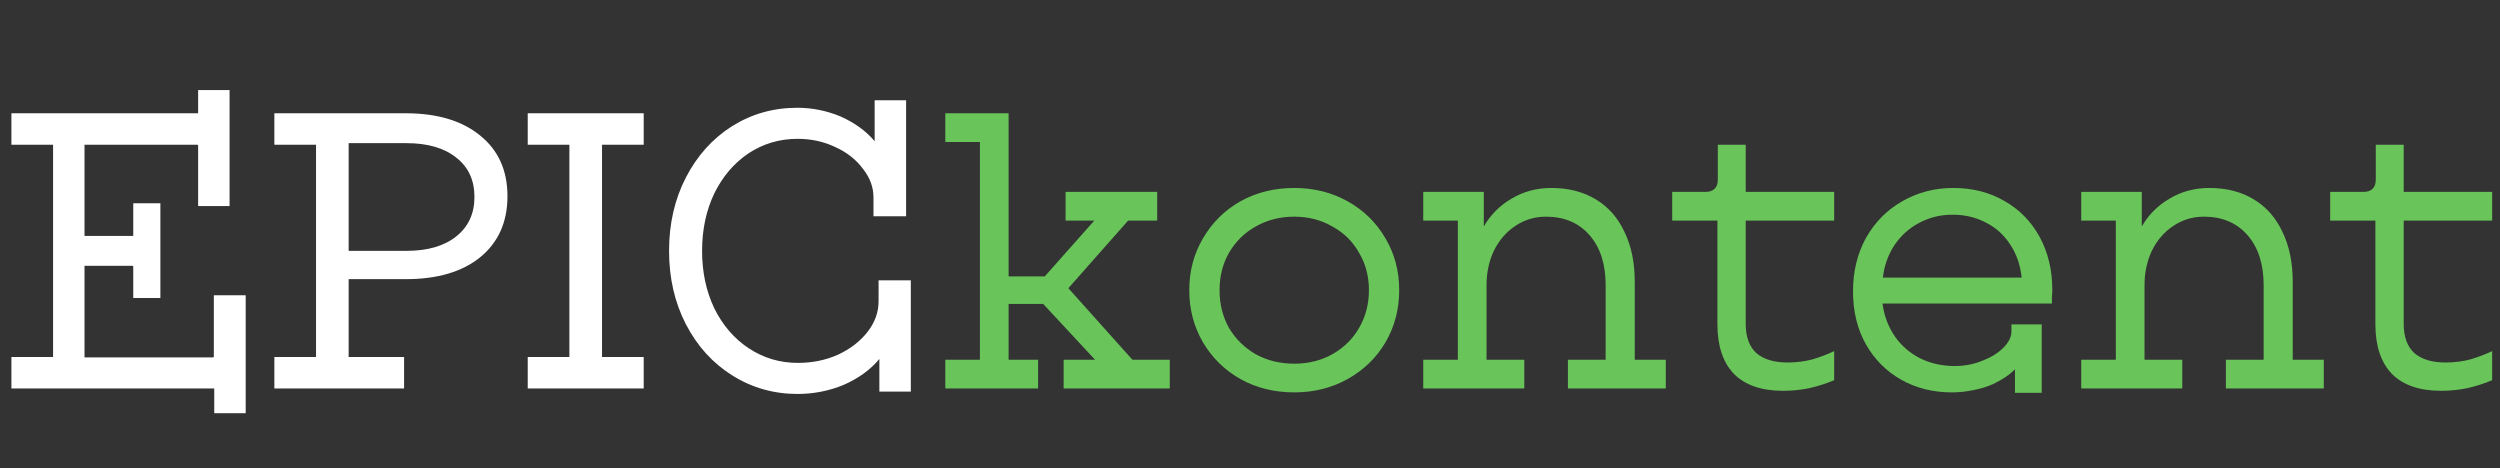 <svg width="251" height="47" viewBox="0 0 251 47" fill="none" xmlns="http://www.w3.org/2000/svg">
<rect x="0" y="0" width="251" height="47" fill="#333333" stroke="none"/>
<path d="M21.51 39H1.145V35.843H5.328V14.53H1.145V11.373H19.892V9.044H23.049V20.687H19.892V14.609C19.892 14.583 19.878 14.57 19.852 14.57C19.852 14.543 19.839 14.53 19.812 14.53H8.485V23.687H13.3C13.327 23.687 13.34 23.687 13.34 23.687C13.366 23.66 13.379 23.647 13.379 23.647V20.411H16.103V29.922H13.379V26.726C13.379 26.726 13.366 26.726 13.34 26.726C13.34 26.699 13.327 26.686 13.3 26.686H8.485V35.882H21.391C21.418 35.882 21.431 35.882 21.431 35.882C21.431 35.856 21.431 35.843 21.431 35.843C21.457 35.843 21.47 35.83 21.47 35.803V29.646H24.667V41.486H21.51V39ZM27.546 35.843H31.73V14.53H27.546V11.373H40.728C43.912 11.373 46.411 12.123 48.227 13.623C50.042 15.096 50.95 17.122 50.95 19.701C50.95 22.279 50.042 24.318 48.227 25.818C46.411 27.291 43.912 28.028 40.728 28.028H35.005V35.843H40.57V39H27.546V35.843ZM40.807 25.186C42.938 25.186 44.609 24.7 45.819 23.726C47.03 22.753 47.635 21.437 47.635 19.779C47.635 18.096 47.03 16.78 45.819 15.833C44.609 14.859 42.938 14.373 40.807 14.373H35.005V25.186H40.807ZM52.984 35.843H57.167V14.53H52.984V11.373H64.627V14.53H60.443V35.843H64.627V39H52.984V35.843ZM80.08 39.553C77.685 39.553 75.501 38.934 73.528 37.698C71.555 36.461 70.002 34.751 68.871 32.567C67.74 30.383 67.174 27.923 67.174 25.186C67.174 22.45 67.74 19.99 68.871 17.806C70.002 15.622 71.541 13.912 73.489 12.675C75.462 11.439 77.646 10.82 80.04 10.82C81.54 10.82 82.987 11.11 84.382 11.689C85.802 12.32 86.947 13.149 87.815 14.175V10.07H90.973V21.713H87.697V19.819C87.697 18.793 87.342 17.832 86.631 16.938C85.947 16.017 85.026 15.293 83.868 14.767C82.711 14.215 81.448 13.938 80.08 13.938C78.264 13.938 76.62 14.425 75.146 15.399C73.699 16.372 72.555 17.714 71.713 19.424C70.897 21.134 70.489 23.055 70.489 25.186C70.489 27.318 70.897 29.238 71.713 30.949C72.555 32.659 73.712 34.001 75.186 34.974C76.659 35.948 78.304 36.435 80.119 36.435C81.566 36.435 82.908 36.158 84.145 35.606C85.381 35.027 86.368 34.264 87.105 33.317C87.841 32.37 88.21 31.343 88.21 30.238V28.146H91.446V39.316H88.289V36.04C87.394 37.119 86.197 37.987 84.697 38.645C83.224 39.25 81.685 39.553 80.08 39.553Z" fill="white"/>
<path d="M94.909 36.119H98.382V14.254H94.909V11.373H101.264V27.752H104.895L109.868 22.148H106.986V19.266H116.182V22.148H113.262L107.263 28.936L113.696 36.119H117.445V39H106.789V36.119H109.946L104.737 30.515H101.264V36.119H104.224V39H94.909V36.119ZM129.941 39.395C127.941 39.395 126.139 38.947 124.534 38.053C122.955 37.158 121.705 35.935 120.785 34.382C119.864 32.804 119.403 31.054 119.403 29.133C119.403 27.212 119.864 25.476 120.785 23.924C121.705 22.345 122.955 21.108 124.534 20.214C126.139 19.319 127.941 18.872 129.941 18.872C131.914 18.872 133.703 19.319 135.308 20.214C136.913 21.108 138.176 22.345 139.097 23.924C140.018 25.476 140.479 27.212 140.479 29.133C140.479 31.054 140.018 32.804 139.097 34.382C138.176 35.935 136.913 37.158 135.308 38.053C133.703 38.947 131.914 39.395 129.941 39.395ZM129.941 36.514C131.362 36.514 132.638 36.198 133.769 35.566C134.927 34.909 135.822 34.027 136.453 32.922C137.111 31.791 137.44 30.528 137.44 29.133C137.44 27.739 137.111 26.489 136.453 25.384C135.822 24.252 134.927 23.371 133.769 22.739C132.638 22.082 131.362 21.753 129.941 21.753C128.52 21.753 127.231 22.082 126.073 22.739C124.942 23.371 124.047 24.252 123.389 25.384C122.758 26.489 122.442 27.739 122.442 29.133C122.442 30.528 122.758 31.791 123.389 32.922C124.047 34.027 124.942 34.909 126.073 35.566C127.231 36.198 128.52 36.514 129.941 36.514ZM142.894 36.119H146.368V22.148H142.894V19.266H148.972V22.739C149.657 21.555 150.591 20.621 151.775 19.937C152.959 19.227 154.287 18.872 155.761 18.872C157.471 18.872 158.958 19.253 160.221 20.016C161.484 20.779 162.444 21.871 163.102 23.292C163.786 24.713 164.128 26.37 164.128 28.265V36.119H167.246V39H157.418V36.119H161.207V28.62C161.207 26.515 160.668 24.844 159.589 23.608C158.51 22.371 157.05 21.753 155.208 21.753C154.103 21.753 153.09 22.055 152.169 22.661C151.248 23.266 150.525 24.095 149.999 25.147C149.499 26.2 149.249 27.357 149.249 28.62V36.119H153.038V39H142.894V36.119ZM179.02 39.237C176.862 39.237 175.218 38.671 174.086 37.54C172.981 36.382 172.429 34.724 172.429 32.567V22.148H167.89V19.266H171.245C171.639 19.266 171.942 19.161 172.152 18.951C172.363 18.74 172.468 18.438 172.468 18.043V14.53H175.27V19.266H184.15V22.148H175.27V32.527C175.27 33.817 175.625 34.79 176.336 35.448C177.073 36.079 178.112 36.395 179.454 36.395C180.348 36.395 181.19 36.29 181.98 36.079C182.769 35.843 183.493 35.566 184.15 35.251V38.171C183.414 38.487 182.598 38.75 181.703 38.961C180.835 39.145 179.941 39.237 179.02 39.237ZM202.303 37.066C201.777 37.619 201.04 38.119 200.093 38.566C199.514 38.829 198.869 39.026 198.159 39.158C197.449 39.316 196.712 39.395 195.949 39.395C194.081 39.395 192.397 38.974 190.897 38.132C189.397 37.29 188.213 36.106 187.345 34.58C186.477 33.054 186.043 31.278 186.043 29.252C186.043 27.252 186.477 25.463 187.345 23.884C188.24 22.305 189.45 21.082 190.976 20.214C192.528 19.319 194.239 18.872 196.107 18.872C198.028 18.872 199.738 19.306 201.238 20.174C202.764 21.042 203.948 22.253 204.79 23.805C205.632 25.358 206.053 27.134 206.053 29.133C206.053 29.344 206.039 29.567 206.013 29.804C206.013 30.041 206.013 30.265 206.013 30.475H189.003C189.161 31.685 189.568 32.777 190.226 33.751C190.884 34.698 191.726 35.435 192.752 35.961C193.805 36.487 194.975 36.75 196.265 36.75C197.212 36.75 198.12 36.579 198.988 36.237C199.882 35.895 200.593 35.461 201.119 34.935C201.672 34.382 201.948 33.83 201.948 33.277V32.567H204.987V39.434H202.303V37.066ZM202.974 27.87C202.843 26.607 202.461 25.502 201.83 24.555C201.198 23.581 200.382 22.845 199.383 22.345C198.383 21.819 197.264 21.555 196.028 21.555C194.818 21.555 193.699 21.832 192.673 22.384C191.673 22.91 190.844 23.66 190.187 24.634C189.555 25.608 189.174 26.686 189.042 27.87H202.974ZM208.956 36.119H212.429V22.148H208.956V19.266H215.034V22.739C215.718 21.555 216.652 20.621 217.836 19.937C219.02 19.227 220.349 18.872 221.822 18.872C223.532 18.872 225.019 19.253 226.282 20.016C227.545 20.779 228.505 21.871 229.163 23.292C229.847 24.713 230.189 26.37 230.189 28.265V36.119H233.307V39H223.48V36.119H227.269V28.62C227.269 26.515 226.729 24.844 225.65 23.608C224.572 22.371 223.111 21.753 221.27 21.753C220.165 21.753 219.152 22.055 218.231 22.661C217.31 23.266 216.586 24.095 216.06 25.147C215.56 26.2 215.31 27.357 215.31 28.62V36.119H219.099V39H208.956V36.119ZM245.081 39.237C242.923 39.237 241.279 38.671 240.148 37.54C239.042 36.382 238.49 34.724 238.49 32.567V22.148H233.951V19.266H237.306C237.701 19.266 238.003 19.161 238.214 18.951C238.424 18.74 238.529 18.438 238.529 18.043V14.53H241.332V19.266H250.212V22.148H241.332V32.527C241.332 33.817 241.687 34.79 242.397 35.448C243.134 36.079 244.173 36.395 245.515 36.395C246.41 36.395 247.252 36.29 248.041 36.079C248.83 35.843 249.554 35.566 250.212 35.251V38.171C249.475 38.487 248.659 38.75 247.765 38.961C246.896 39.145 246.002 39.237 245.081 39.237Z" fill="#69C55A"/>
</svg>
